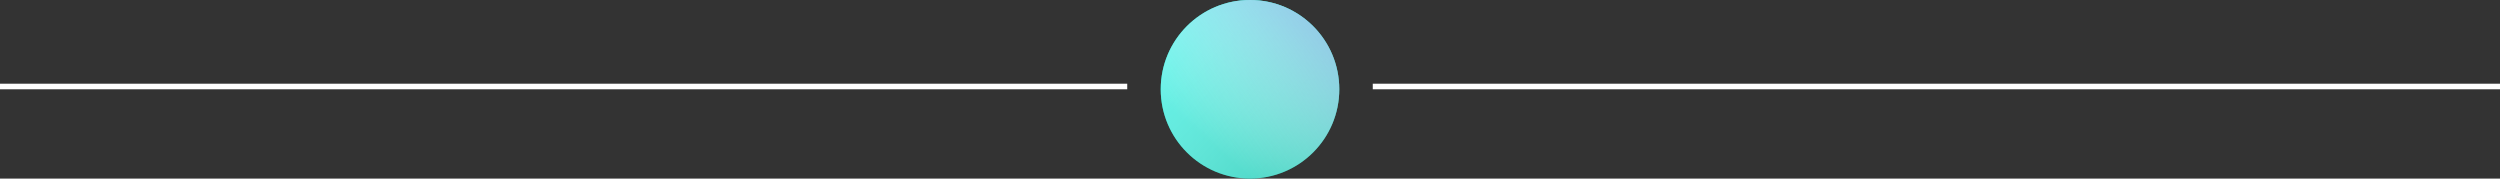 <svg xmlns="http://www.w3.org/2000/svg" width="448" height="32" viewBox="0 0 448 32" fill="none"><rect x="0" y="0" width="448" height="32" fill="#333333" stroke="none"/><line y1="15.5" x2="202" y2="15.5" stroke="white"></line><line x1="246" y1="15.5" x2="448" y2="15.5" stroke="white"></line><circle cx="224" cy="16" r="16" fill="#00BFA6"></circle><circle cx="224" cy="16" r="16" fill="url(#paint0_linear)"></circle><circle cx="224" cy="16" r="16" fill="url(#paint1_linear)"></circle><defs><linearGradient id="paint0_linear" x1="208" y1="0" x2="253" y2="40.5" gradientUnits="userSpaceOnUse"><stop stop-color="#5FFBF1"></stop><stop offset="1" stop-color="white" stop-opacity="0"></stop></linearGradient><linearGradient id="paint1_linear" x1="243" y1="-5.5" x2="216" y2="25" gradientUnits="userSpaceOnUse"><stop stop-color="#86A8E7"></stop><stop offset="1" stop-color="white" stop-opacity="0"></stop></linearGradient></defs></svg>